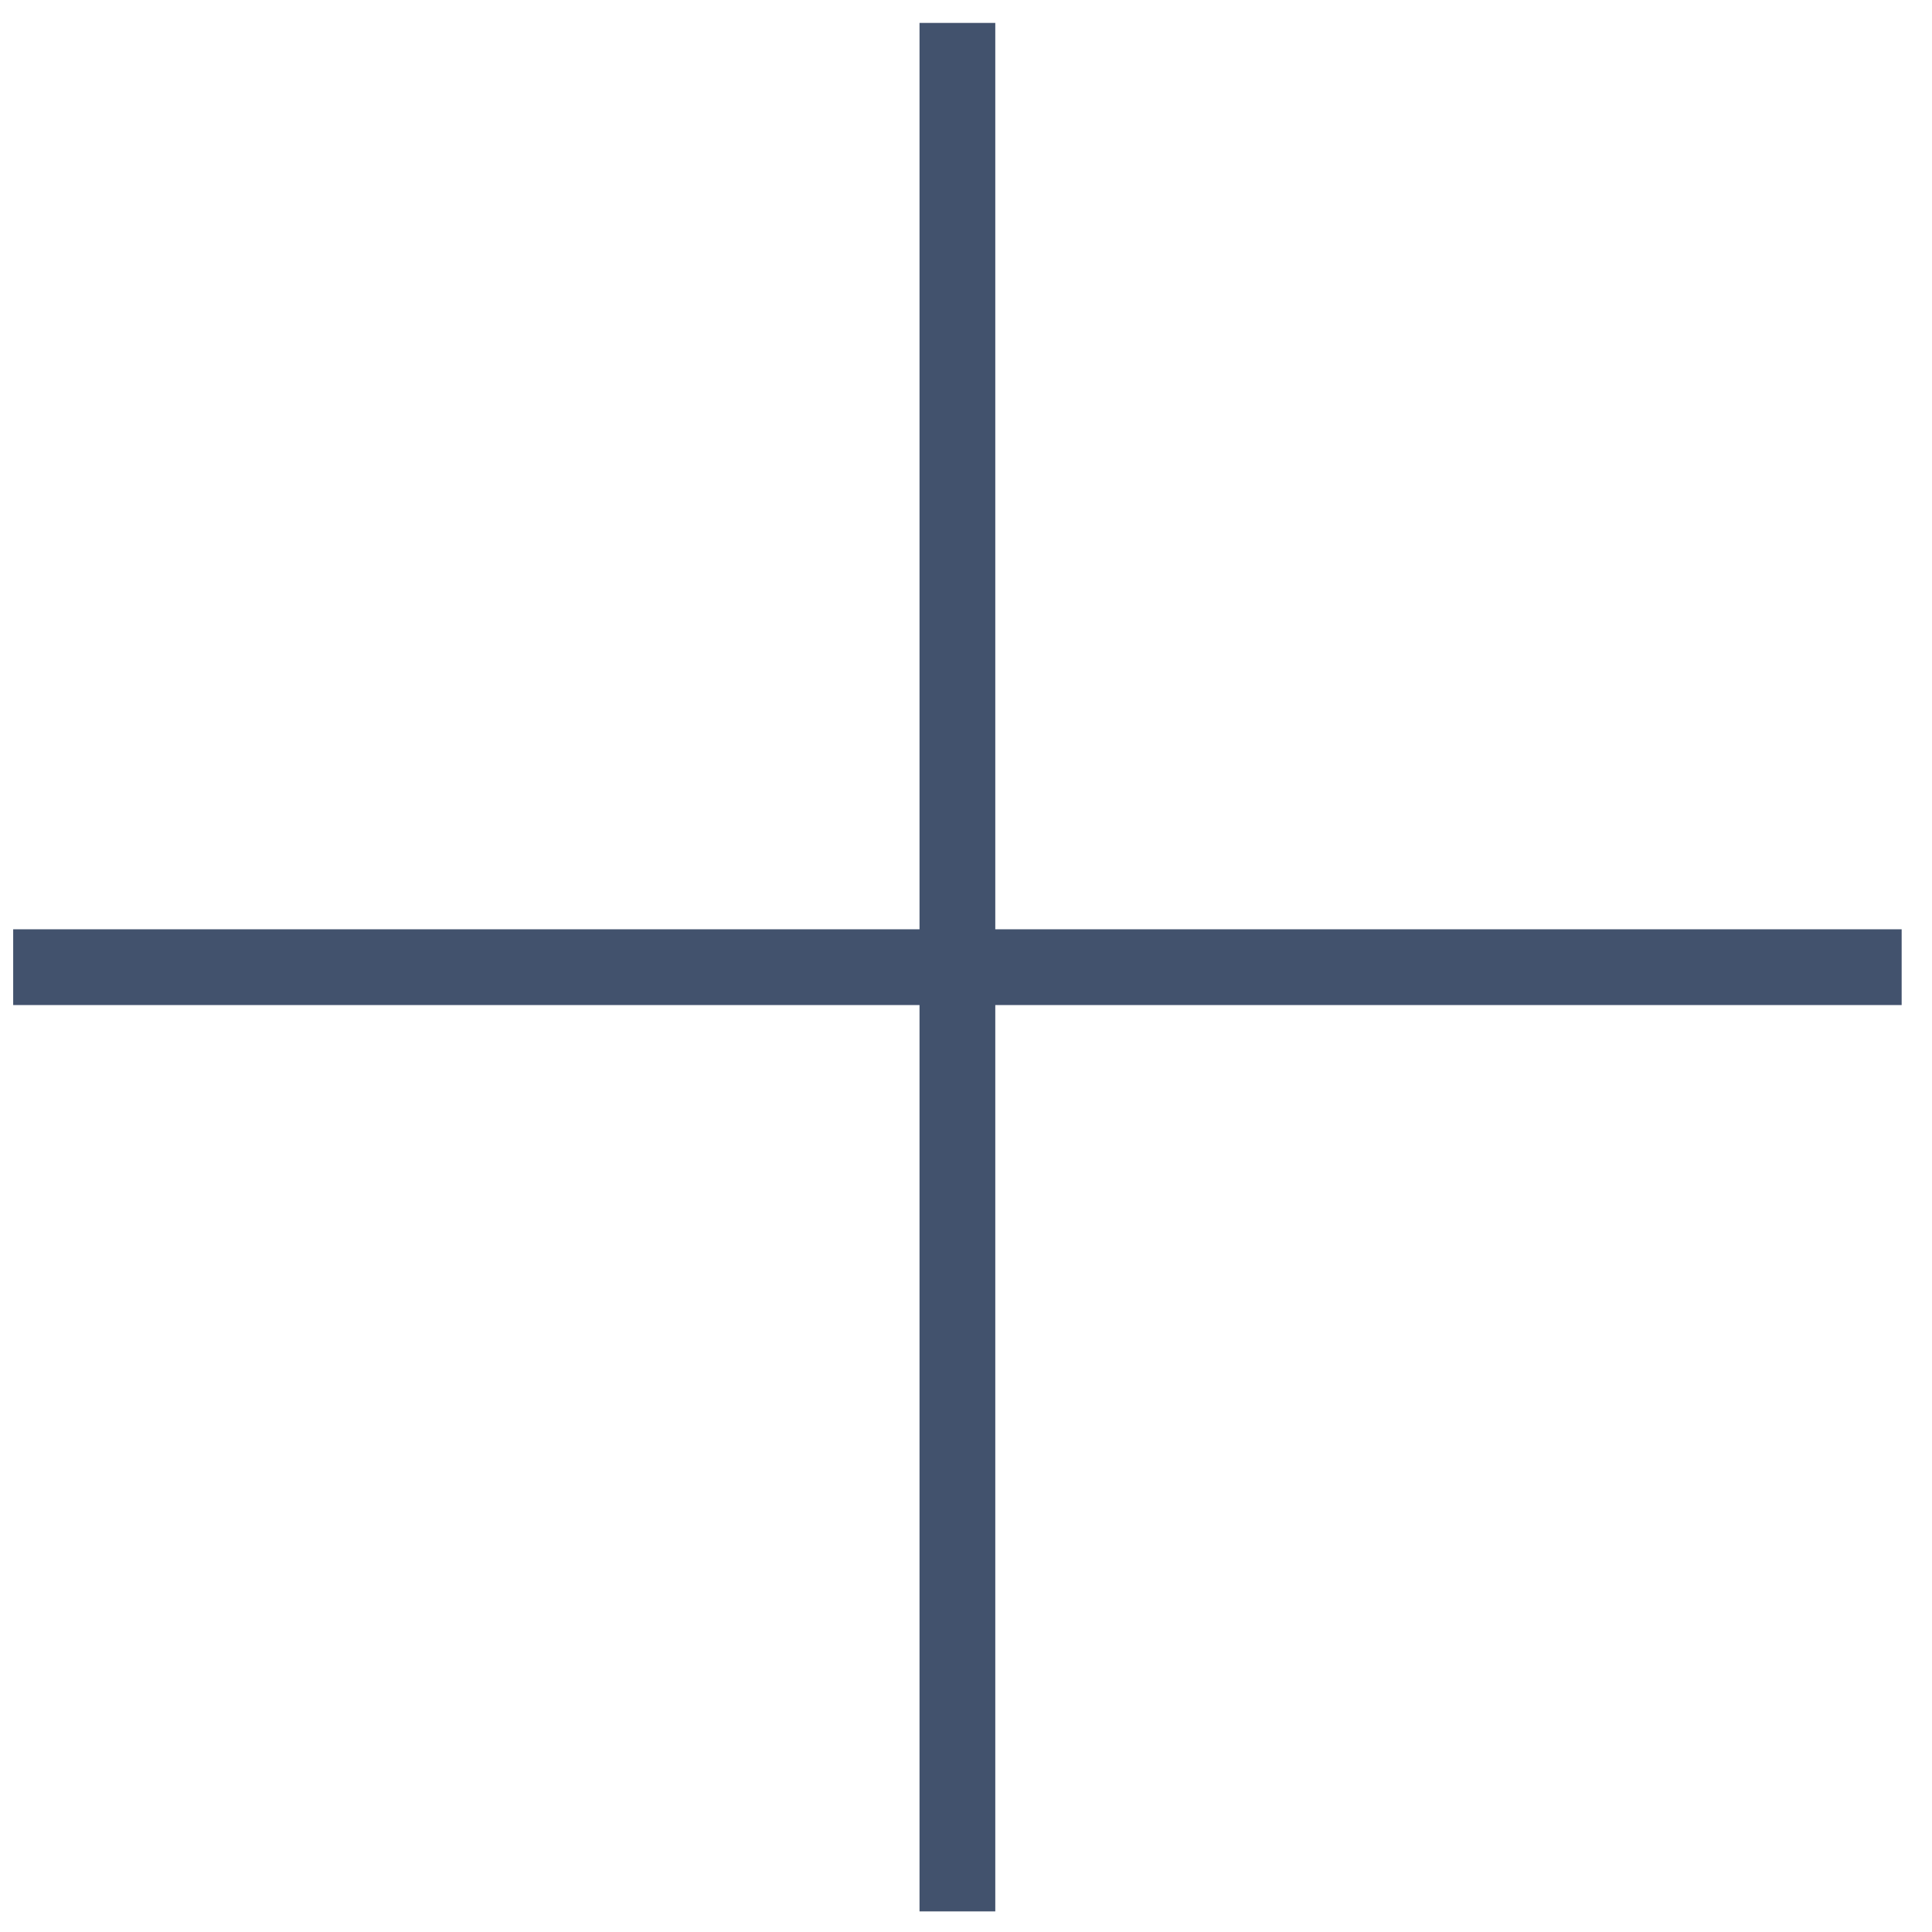 <?xml version="1.0" encoding="UTF-8"?> <svg xmlns="http://www.w3.org/2000/svg" width="51" height="51" viewBox="0 0 51 51" fill="none"><path d="M25.273 0.605V25.531M25.273 50.456V25.531M25.273 25.531H50.199H0.348" stroke="#42526D" stroke-width="2"></path></svg> 
